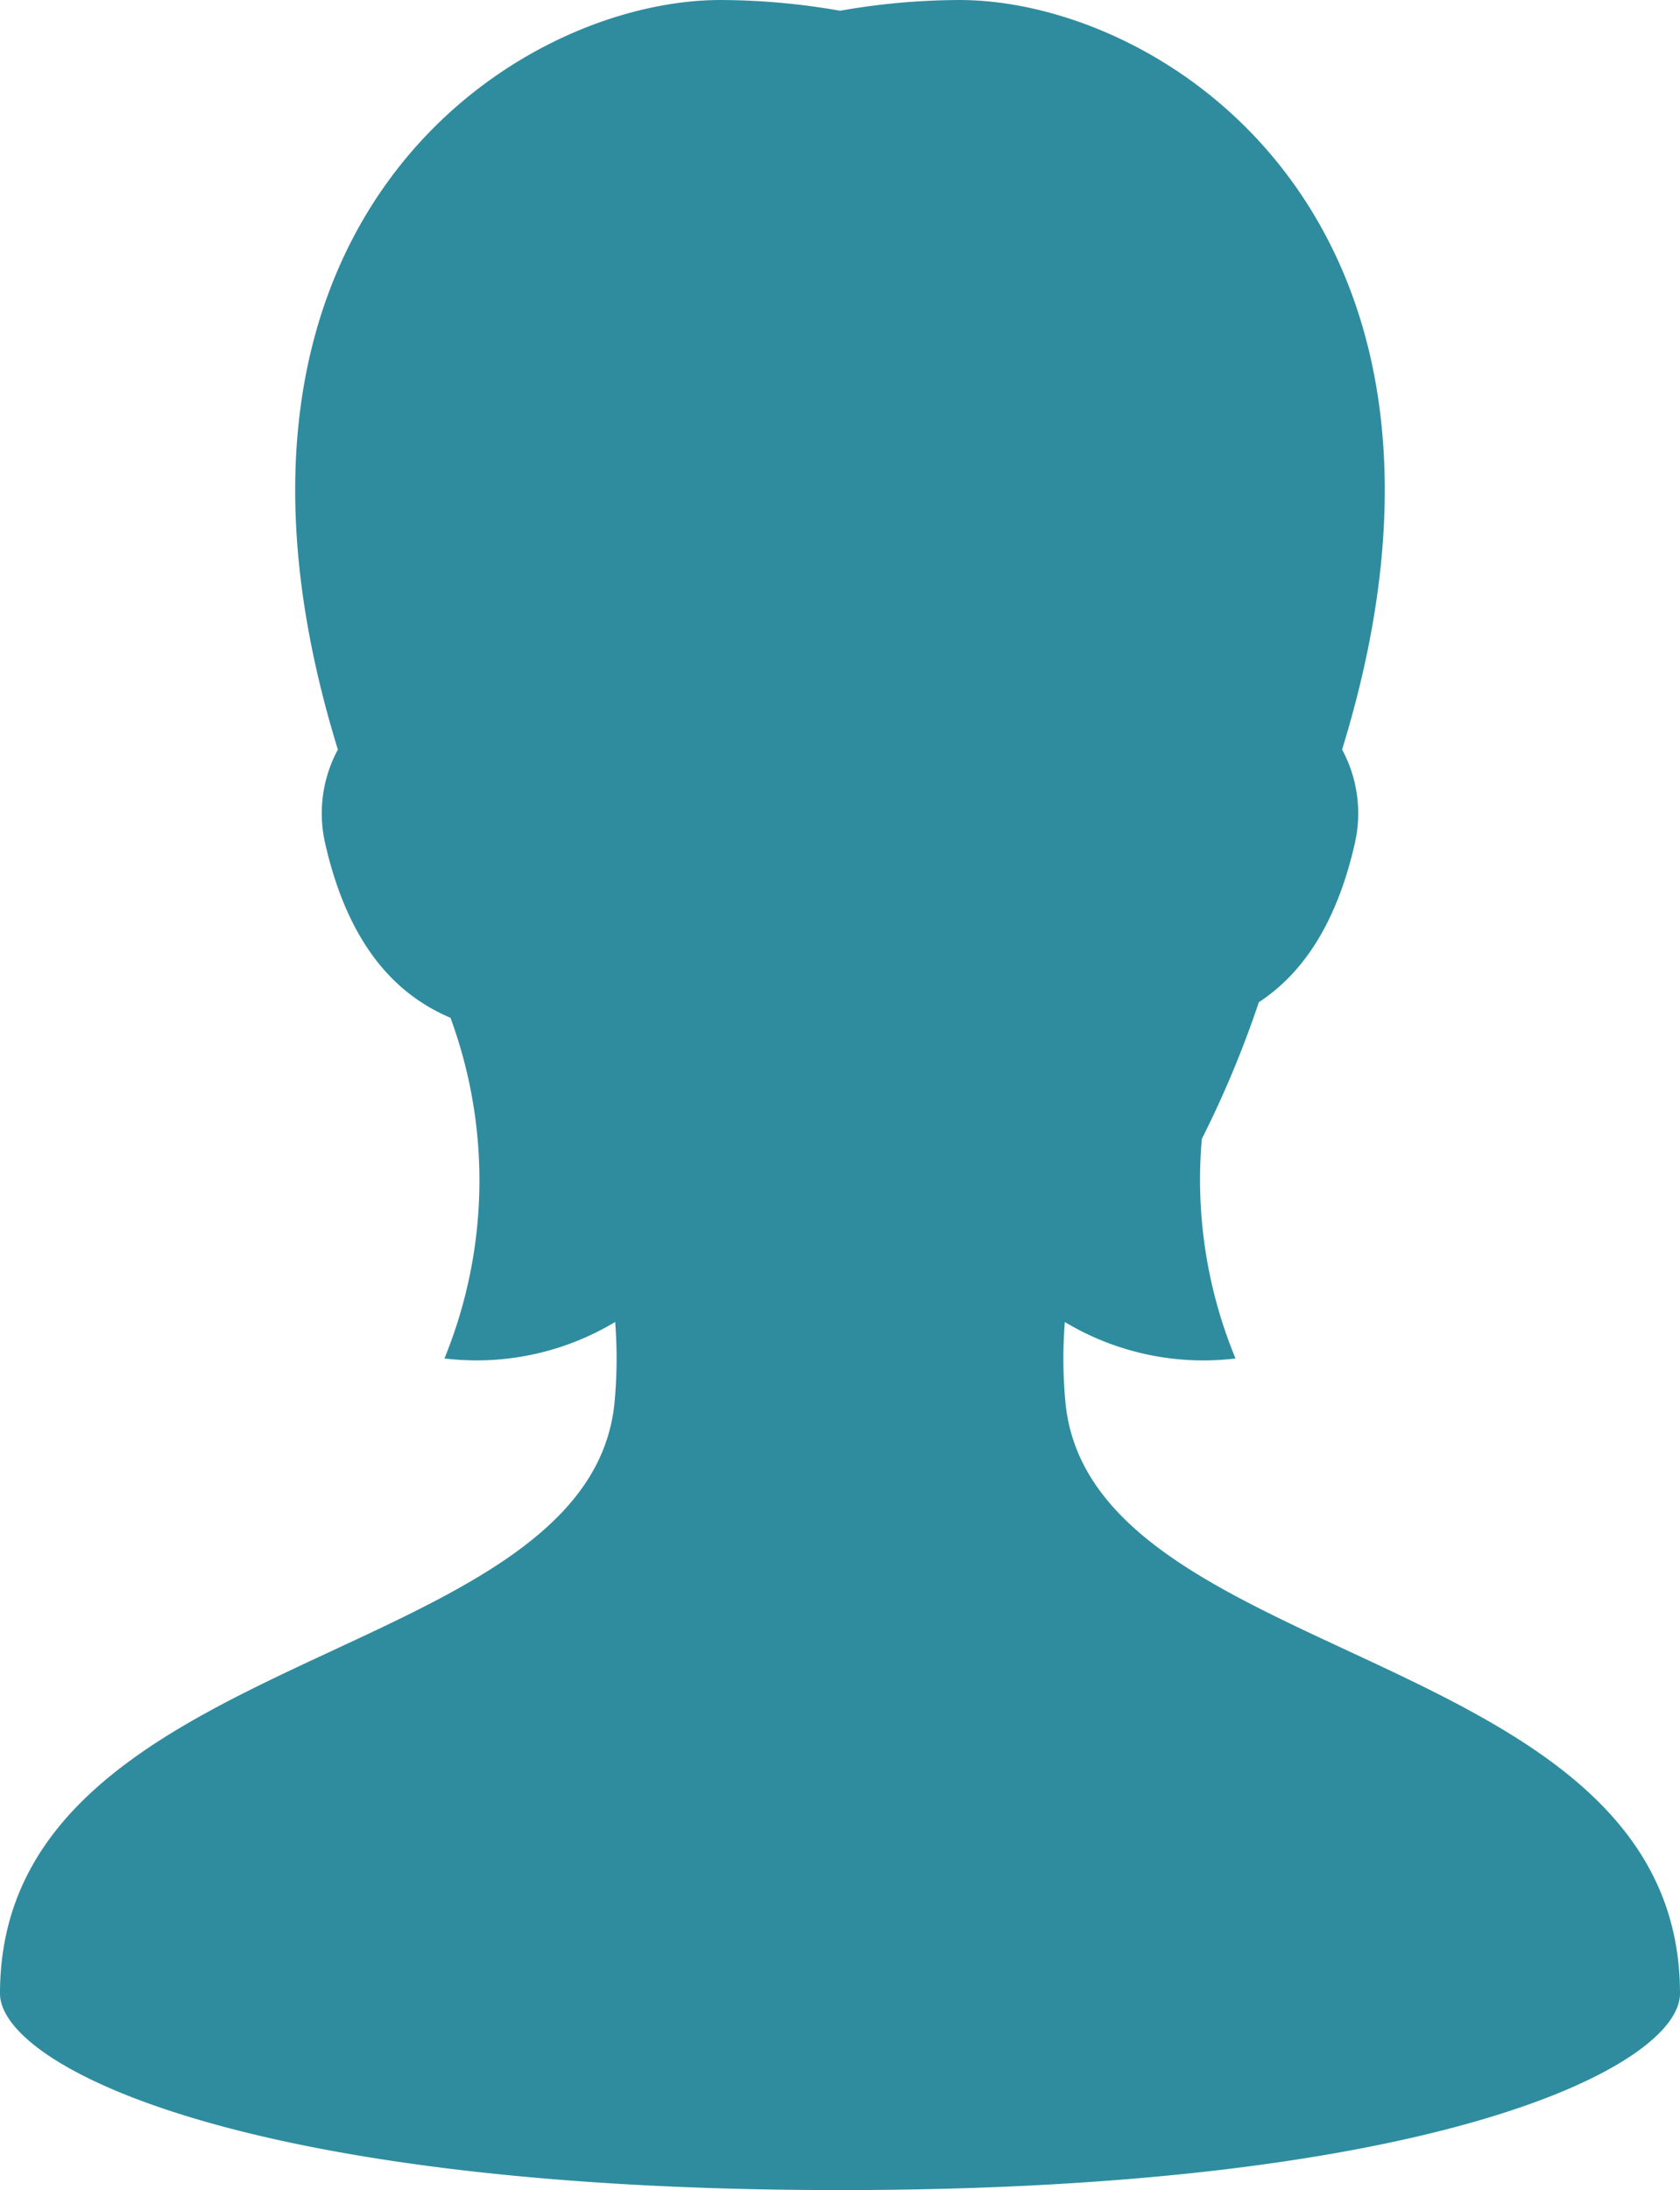 <svg xmlns="http://www.w3.org/2000/svg" width="157.856" height="205.725" viewBox="0 0 157.856 205.725"><g transform="translate(0 0)"><path d="M159.691,131.862a43.967,43.967,0,0,1-.071-7.678,25.284,25.284,0,0,0,16.038,3.424,44,44,0,0,1-3.166-20.621,97.423,97.423,0,0,0,5.359-12.844c3.777-2.477,7.206-6.9,9.031-14.98a12.619,12.619,0,0,0-1.209-8.755C200.955,20.832,168.986,0,149.714,0A65.3,65.3,0,0,0,138.5,1.008,65.37,65.37,0,0,0,127.274,0C108,0,76.032,20.833,91.314,70.412a12.616,12.616,0,0,0-1.207,8.752c2.261,10.014,6.988,14.408,11.787,16.441a44.21,44.21,0,0,1-.566,32,25.285,25.285,0,0,0,16.041-3.425,43.985,43.985,0,0,1-.071,7.679c-2.58,24.852-57.731,22.686-57.731,55.4,0,6.729,22.551,18.466,78.928,18.466s78.928-11.736,78.928-18.466C217.423,154.548,162.273,156.713,159.691,131.862Z" transform="translate(-59.567 0.001)" fill="#2f8c9f"/></g></svg>